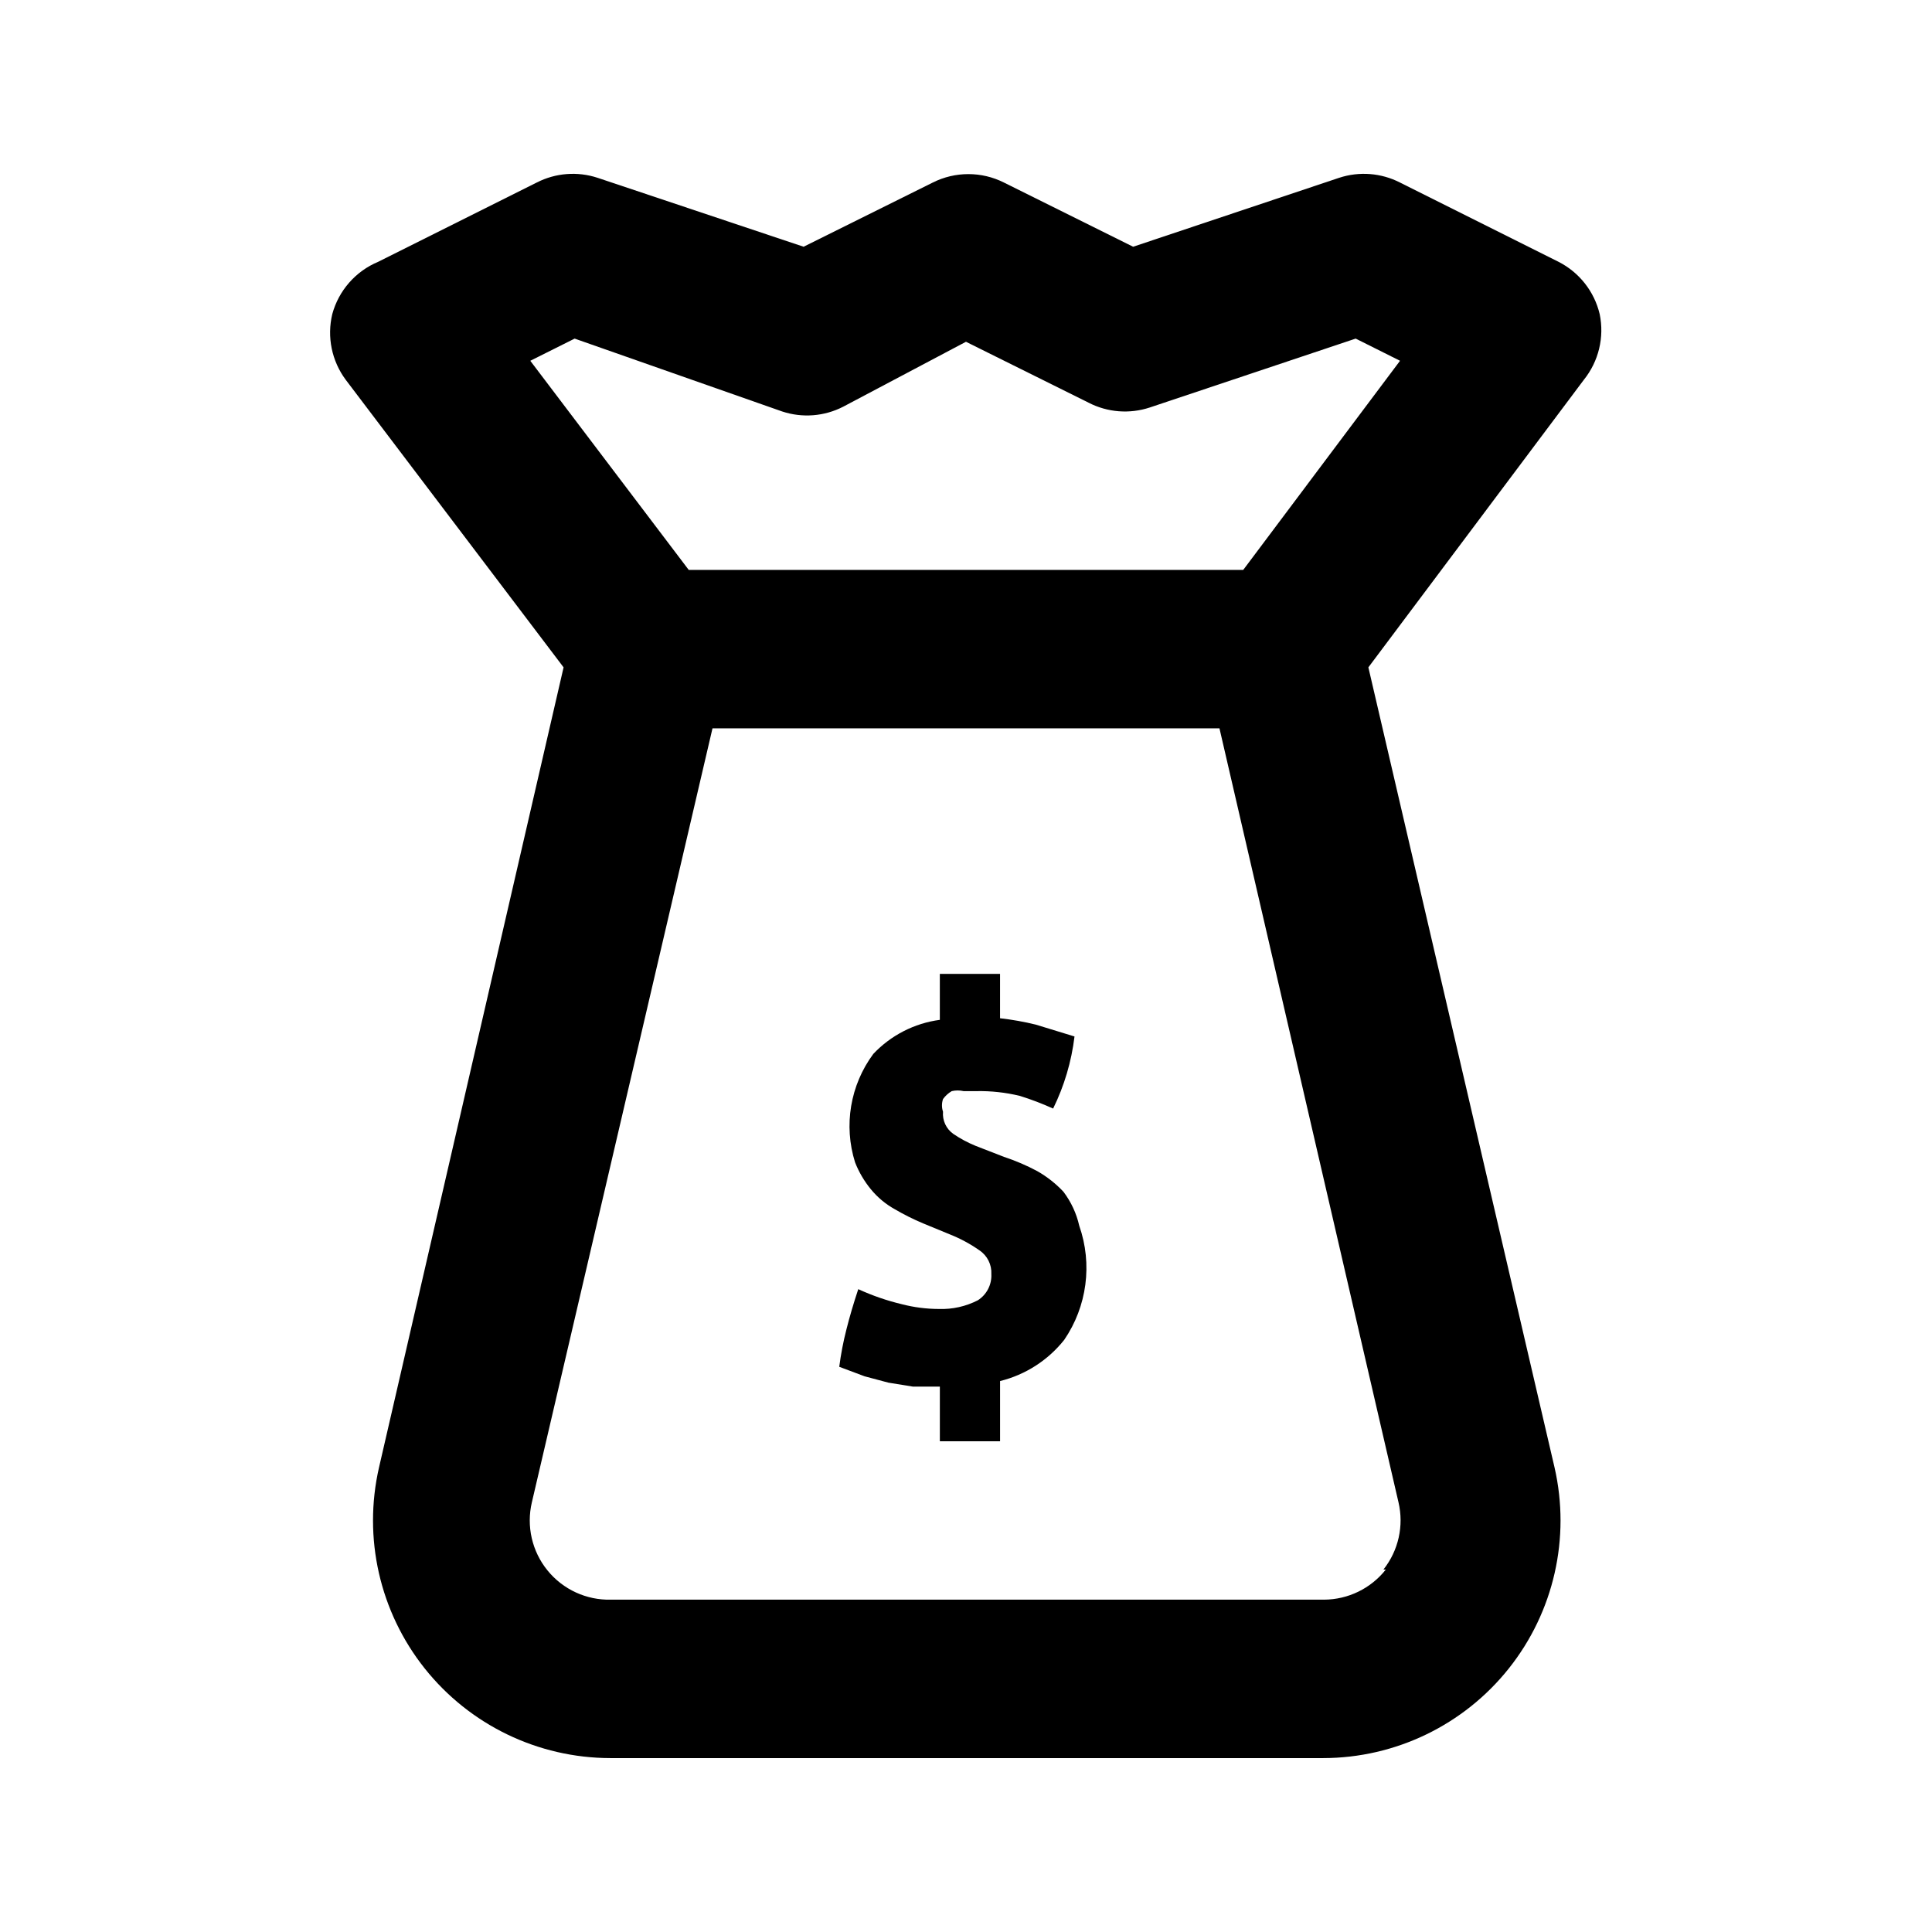 <?xml version="1.0" encoding="UTF-8"?>
<!-- Uploaded to: ICON Repo, www.svgrepo.com, Generator: ICON Repo Mixer Tools -->
<svg fill="#000000" width="800px" height="800px" version="1.1" viewBox="144 144 512 512" xmlns="http://www.w3.org/2000/svg">
 <g>
  <path d="m567.93 227.23c-1.426-5.996-5.418-11.062-10.914-13.855l-41.984-20.992c-5.004-2.566-10.824-3.019-16.164-1.258l-54.578 18.262-34.219-17.004c-5.941-2.992-12.949-2.992-18.891 0l-34.219 17.004-54.578-18.262c-5.34-1.762-11.164-1.309-16.164 1.258l-41.984 20.992c-5.981 2.492-10.473 7.606-12.176 13.855-1.453 6.051-0.145 12.43 3.566 17.422l57.73 76.203-48.91 212.02c-4.281 18.676 0.176 38.281 12.102 53.273 11.93 14.992 30.035 23.738 49.195 23.766h188.93-0.004c19.16-0.027 37.266-8.773 49.191-23.766 11.93-14.992 16.387-34.598 12.105-53.273l-49.332-212.02 57.102-76.203c3.93-4.887 5.473-11.277 4.195-17.422zm-56.68 332.72h0.004c-3.961 5.012-9.988 7.949-16.375 7.977h-188.93c-6.516 0.176-12.742-2.684-16.852-7.742-4.113-5.055-5.641-11.734-4.141-18.078l47.863-205.09h134.35l47.441 205.09v-0.004c1.469 6.246 0 12.82-3.988 17.844zm-37.781-264.92h-146.95l-41.984-55.418 11.754-5.879 55 19.312c5.34 1.762 11.16 1.309 16.164-1.262l32.539-17.211 32.539 16.164h-0.004c5.004 2.566 10.824 3.019 16.164 1.258l54.578-18.262 11.754 5.879z"/>
  <path d="m425.82 459.82c-2.023-2.156-4.359-3.996-6.93-5.457-2.824-1.512-5.773-2.773-8.816-3.777l-7.559-2.938c-2.062-0.844-4.031-1.898-5.875-3.152-1.891-1.332-2.93-3.57-2.731-5.875-0.367-1.09-0.367-2.269 0-3.359 0.617-0.852 1.402-1.566 2.309-2.102 1.035-0.238 2.113-0.238 3.148 0h3.359c3.887-0.078 7.769 0.348 11.547 1.262 3.004 0.934 5.949 2.059 8.816 3.359 2.953-6.004 4.867-12.461 5.668-19.105l-10.285-3.148c-3.109-0.762-6.266-1.32-9.449-1.68v-11.754h-15.957v12.176h0.004c-6.738 0.895-12.965 4.082-17.633 9.027-6.121 8.262-7.914 18.953-4.828 28.758 1.02 2.582 2.438 4.992 4.199 7.137 1.754 2.129 3.887 3.91 6.297 5.25 2.434 1.426 4.957 2.688 7.559 3.777l7.137 2.938c2.742 1.094 5.348 2.504 7.766 4.199 2.086 1.398 3.281 3.793 3.148 6.297 0.141 2.785-1.223 5.426-3.566 6.93-3.176 1.633-6.719 2.426-10.289 2.309-3.328-0.004-6.641-0.43-9.863-1.262-3.969-0.949-7.836-2.285-11.547-3.988-1.258 3.777-2.309 7.348-3.148 10.707-0.832 3.246-1.461 6.543-1.891 9.867l6.719 2.519 6.297 1.68 6.508 1.051h7.137v14.48h15.957v-15.953h-0.004c6.723-1.656 12.699-5.496 17.004-10.914 6.059-8.871 7.539-20.094 3.988-30.23-0.738-3.273-2.168-6.352-4.195-9.027z"/>
 </g>
</svg>